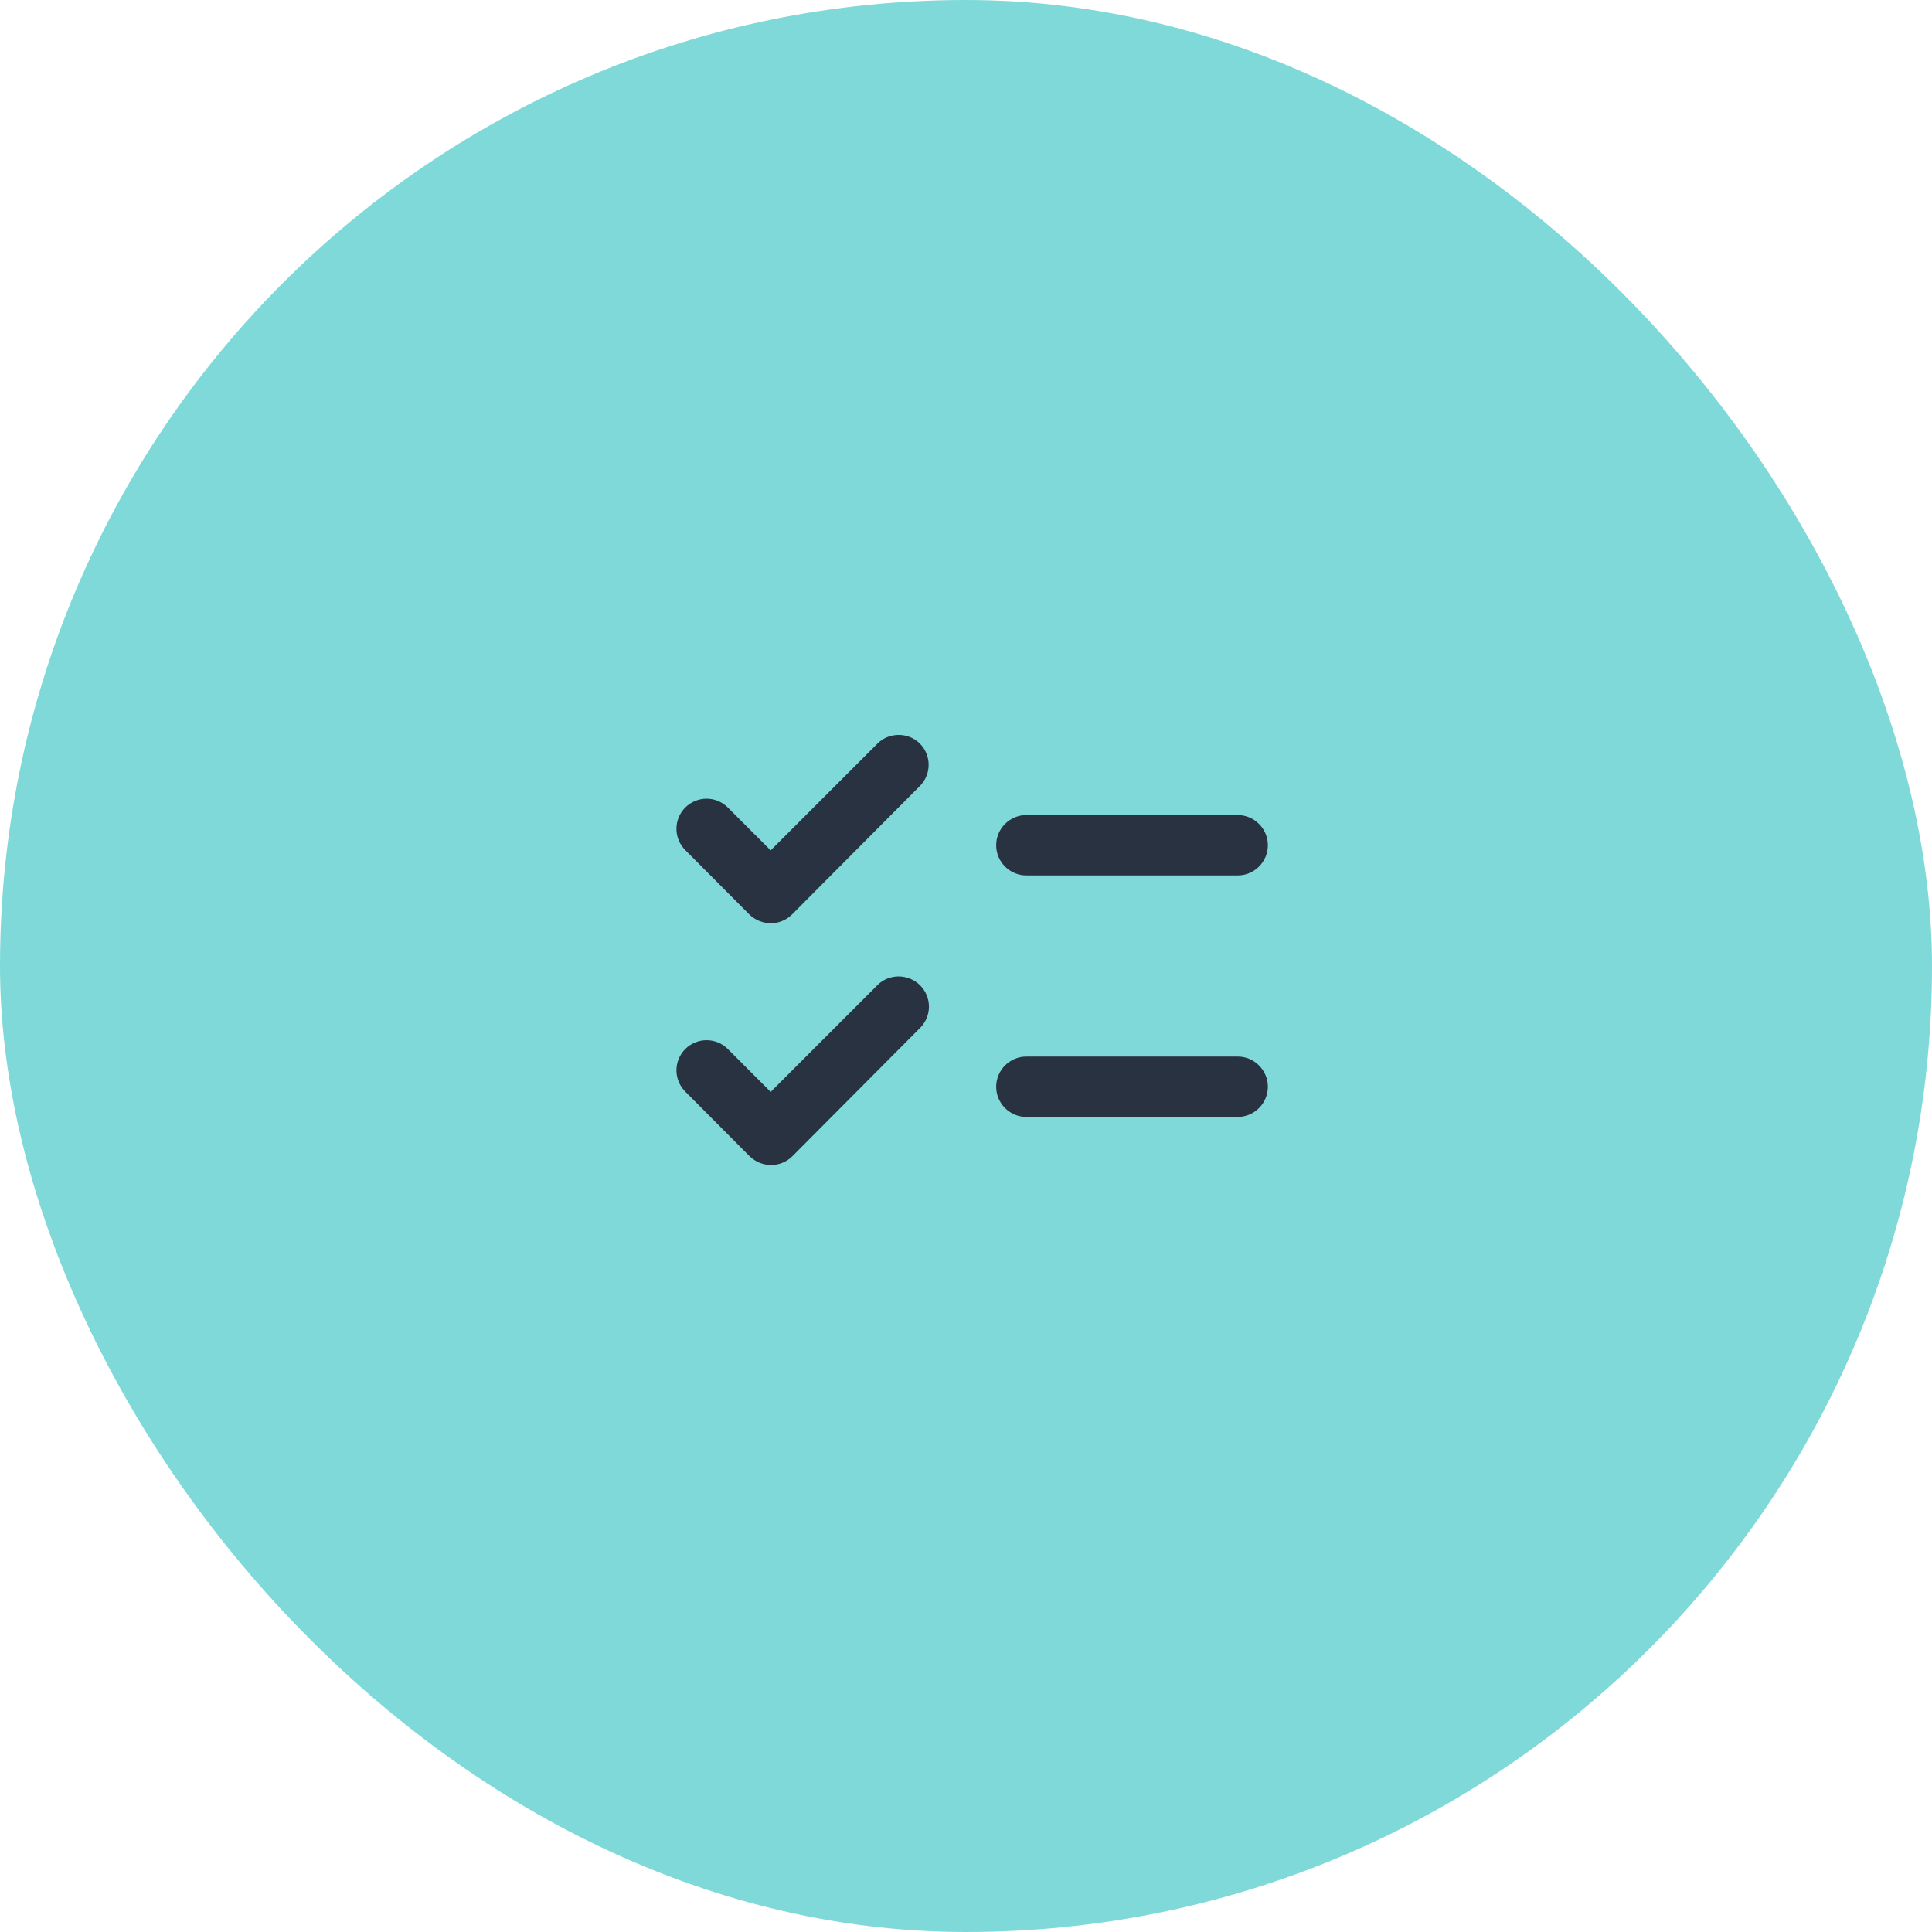 <?xml version="1.0" encoding="UTF-8"?> <svg xmlns="http://www.w3.org/2000/svg" width="64" height="64" viewBox="0 0 64 64" fill="none"><rect width="64" height="64" rx="32" fill="#7FD9D9"></rect><path d="M42 28C42 27.45 41.55 27 41 27H34C33.45 27 33 27.45 33 28C33 28.55 33.45 29 34 29H41C41.55 29 42 28.55 42 28ZM33 36C33 36.55 33.45 37 34 37H41C41.55 37 42 36.55 42 36C42 35.45 41.55 35 41 35H34C33.45 35 33 35.45 33 36ZM30.47 24.63C30.86 25.02 30.86 25.65 30.47 26.04L26.24 30.29C25.85 30.68 25.22 30.68 24.82 30.29L22.7 28.16C22.513 27.973 22.408 27.719 22.408 27.455C22.408 27.324 22.434 27.194 22.484 27.073C22.534 26.953 22.608 26.843 22.7 26.75C22.793 26.657 22.903 26.584 23.024 26.534C23.145 26.484 23.274 26.458 23.405 26.458C23.67 26.458 23.923 26.563 24.11 26.75L25.53 28.17L29.07 24.63C29.45 24.25 30.09 24.25 30.47 24.63ZM30.48 32.64C30.87 33.03 30.87 33.66 30.48 34.05L26.25 38.3C25.86 38.69 25.23 38.69 24.83 38.3L22.7 36.16C22.608 36.067 22.534 35.958 22.484 35.837C22.434 35.715 22.408 35.586 22.408 35.455C22.408 35.324 22.434 35.194 22.484 35.073C22.534 34.953 22.608 34.843 22.7 34.75C22.793 34.657 22.903 34.584 23.024 34.534C23.145 34.484 23.274 34.458 23.405 34.458C23.536 34.458 23.666 34.484 23.787 34.534C23.908 34.584 24.018 34.657 24.11 34.75L25.53 36.17L29.07 32.63C29.45 32.25 30.09 32.25 30.48 32.64Z" fill="#293241"></path></svg> 